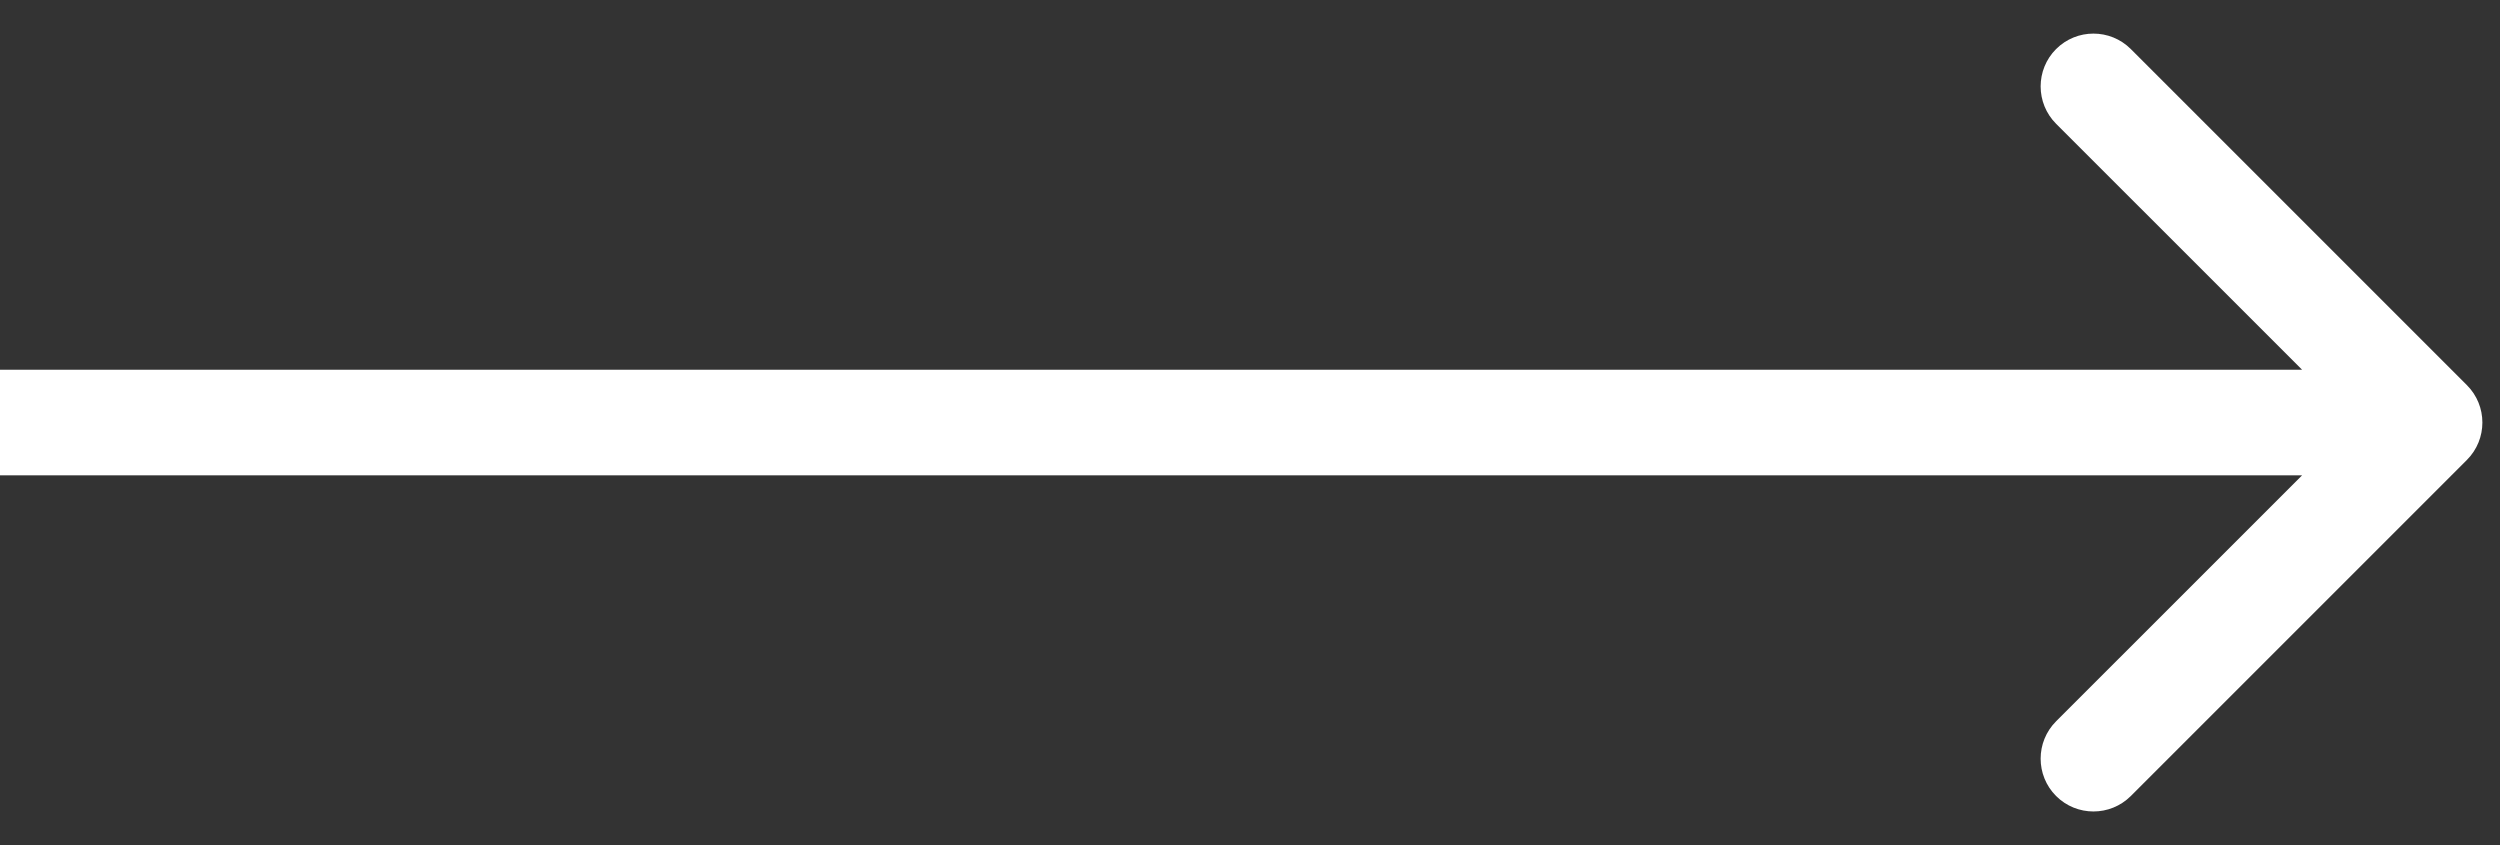<svg width="71" height="24" viewBox="0 0 71 24" fill="none" xmlns="http://www.w3.org/2000/svg">
<rect x="0" y="0" width="71" height="24" fill="#333333" stroke="none"/>
<path d="M70.061 13.061C70.646 12.475 70.646 11.525 70.061 10.939L60.515 1.393C59.929 0.808 58.979 0.808 58.393 1.393C57.808 1.979 57.808 2.929 58.393 3.515L66.879 12L58.393 20.485C57.808 21.071 57.808 22.021 58.393 22.607C58.979 23.192 59.929 23.192 60.515 22.607L70.061 13.061ZM0 13.5H69V10.5H0V13.5Z" fill="white"/>
</svg>

